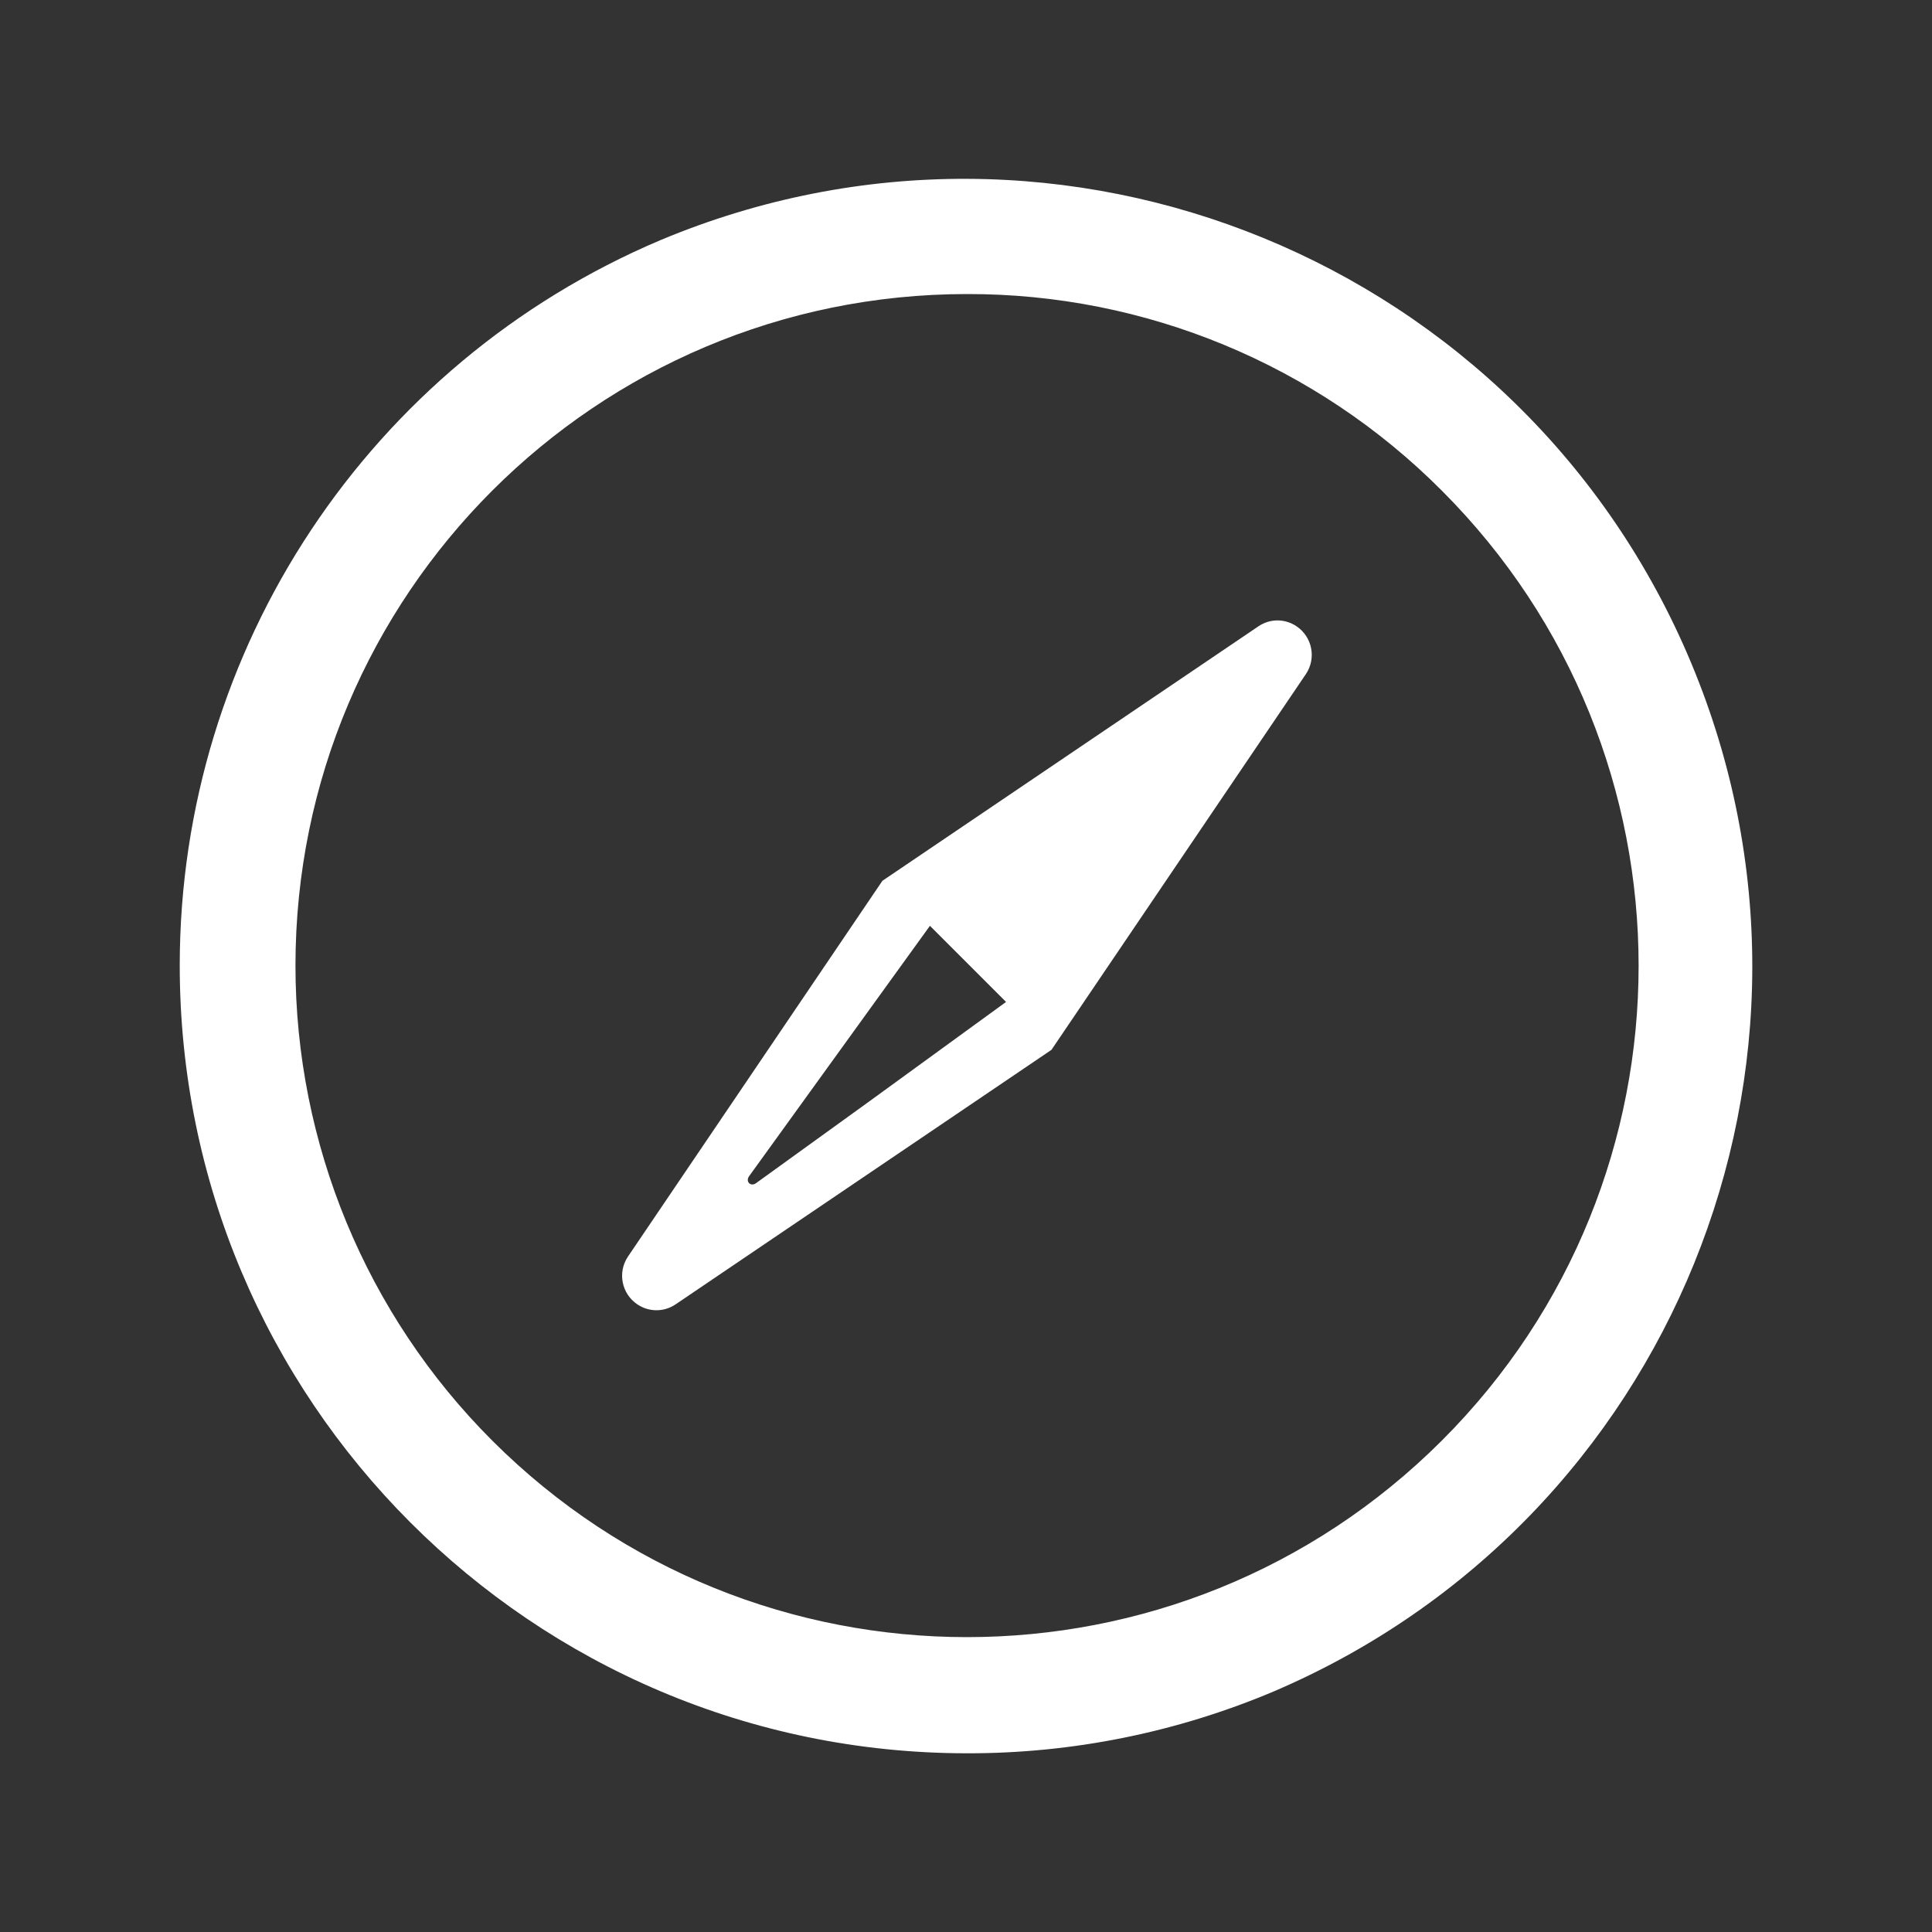 <?xml version="1.0" encoding="utf-8"?>
<!-- Generator: Adobe Illustrator 26.2.1, SVG Export Plug-In . SVG Version: 6.00 Build 0)  -->
<svg version="1.1" id="Layer_1" xmlns="http://www.w3.org/2000/svg" xmlns:xlink="http://www.w3.org/1999/xlink" x="0px" y="0px"
	 viewBox="0 0 1000 1000" style="enable-background:new 0 0 1000 1000;" xml:space="preserve">
<rect x="0" y="0" width="1000" height="1000" fill="#333333" stroke="none"/>
<style type="text/css">
	.st0{fill:#FFFFFF;}
</style>
<g id="Compass" transform="translate(195.531)">
	<g>
		<g id="Group_137">
			<path id="Path_860" class="st0" d="M305,907.5c-225.2-0.1-407.6-182.8-407.5-408c0.1-163.7,98.1-311.4,248.8-375.2
				C354,37.3,592.9,135.3,679.8,343.1c86.4,206.7-10.1,444.4-216.1,532.4C413.5,896.7,359.5,907.6,305,907.5 M305,152.2
				c-192,0-347.6,155.6-347.6,347.6C-42.6,592-6,680.4,59.2,745.6c135.7,135.7,355.8,135.7,491.6,0s135.7-355.8,0-491.6
				C485.7,188.6,397.2,152,305,152.2"/>
			<path id="Path_861" class="st0" d="M455.8,324.2L261.2,455.9l0,0L129.5,650.4c-5.5,8.2-3.3,19.2,4.8,24.7c6,4.1,13.9,4.1,19.9,0
				l194.5-131.7l0,0l131.7-194.5c5.5-8.2,3.3-19.2-4.8-24.7C469.6,320.1,461.8,320.1,455.8,324.2 M254.1,570.3l-58.3,42.1
				c-2.8,2-5.6-0.8-3.6-3.6l42.1-58.3l51.5-71.3l19.7,19.7l19.7,19.7L254.1,570.3z"/>
		</g>
	</g>
</g>
</svg>
